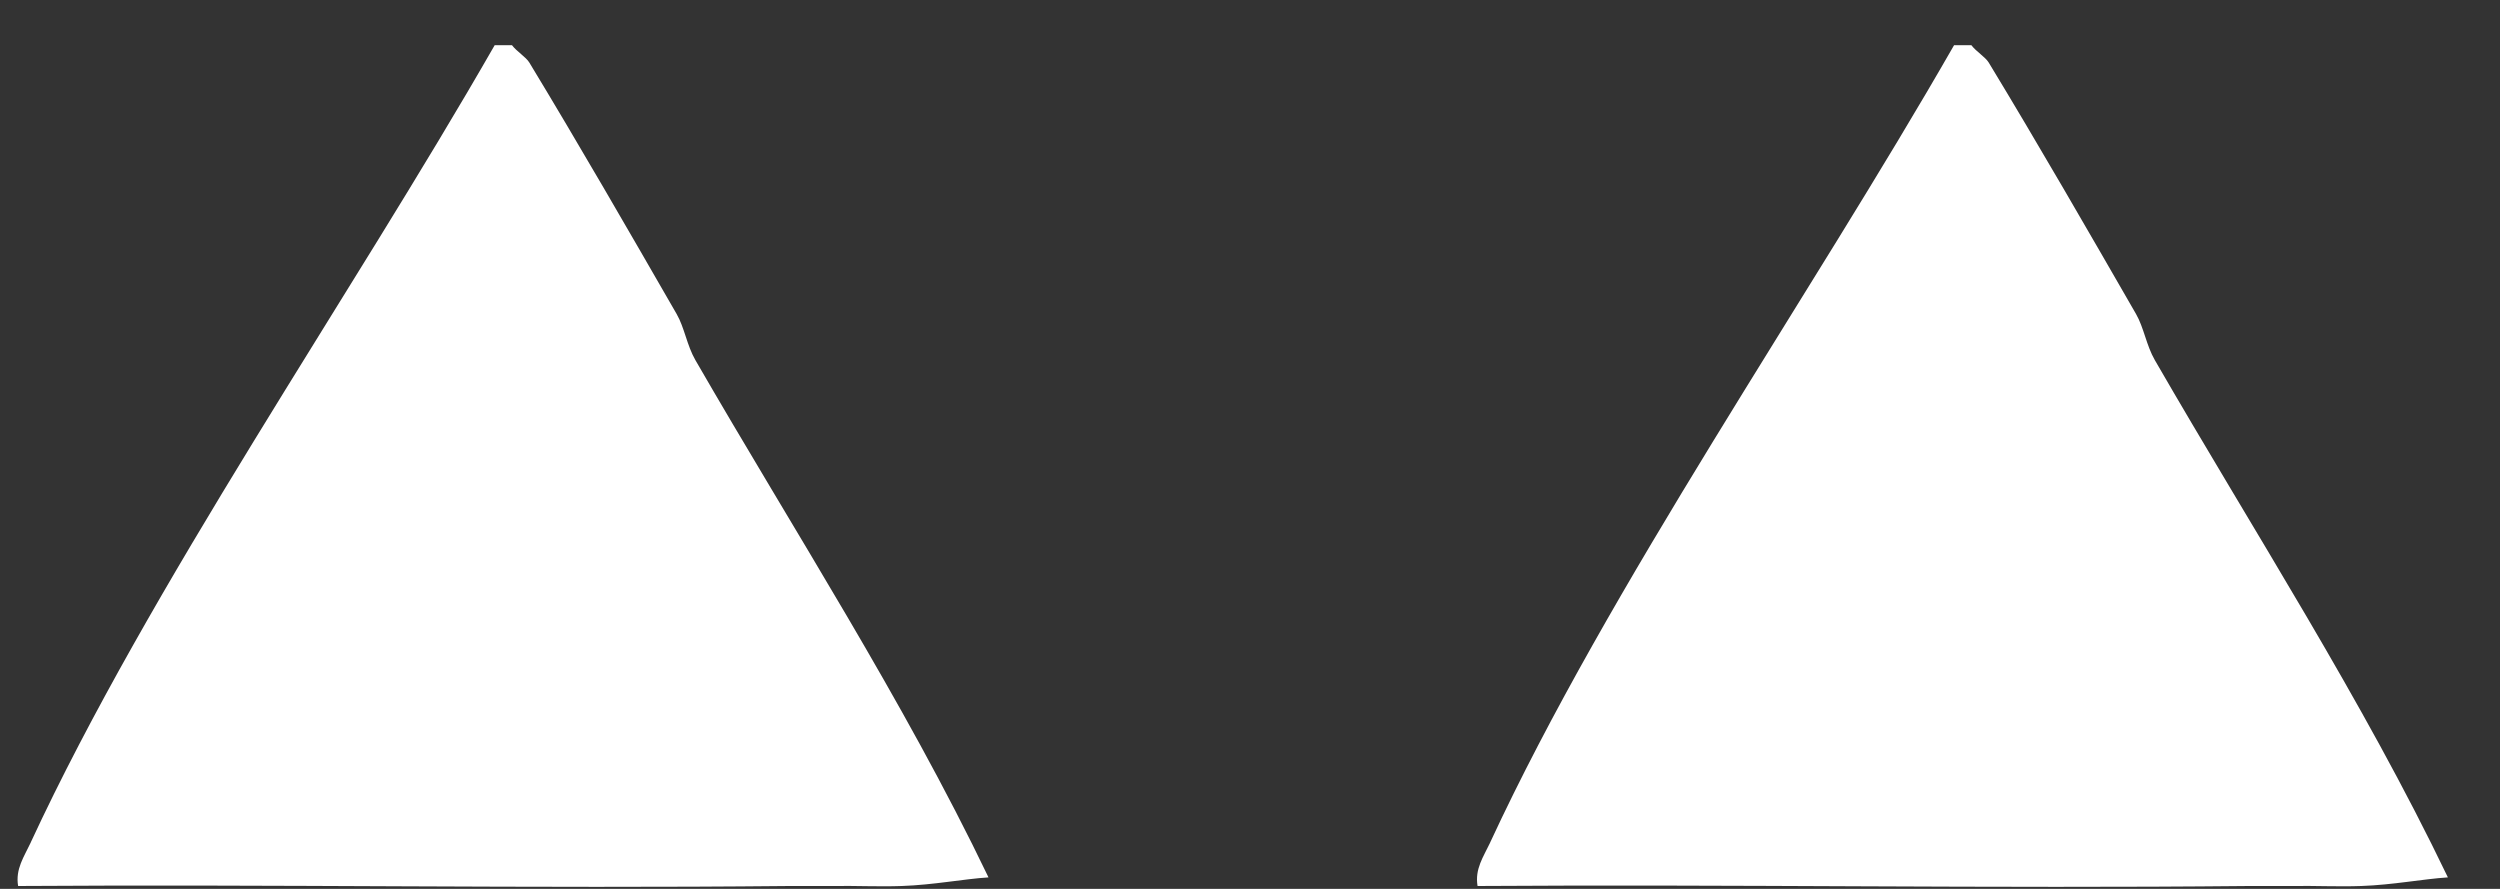 <?xml version="1.0" encoding="UTF-8"?> <svg xmlns="http://www.w3.org/2000/svg" width="45" height="16" viewBox="0 0 45 16" fill="none"><rect x="0" y="0" width="45" height="16" fill="#333333" stroke="none"/><path d="M26.824 15.164C26.703 15.421 26.544 15.64 26.596 15.948C31.22 15.916 35.852 15.995 40.476 15.948L40.788 15.948C40.892 15.948 40.995 15.948 41.099 15.948L41.255 15.948C41.67 15.941 42.088 15.963 42.503 15.948C43.078 15.928 43.609 15.822 44.062 15.793C42.523 12.586 40.568 9.567 38.787 6.482C38.634 6.217 38.59 5.897 38.448 5.651C37.581 4.146 36.697 2.61 35.797 1.126C35.736 1.026 35.569 0.926 35.485 0.814L35.173 0.814C32.584 5.334 28.965 10.547 26.824 15.162L26.824 15.164Z" fill="white"></path><path d="M0.554 15.164C0.434 15.421 0.275 15.64 0.326 15.948C4.95 15.916 9.582 15.995 14.206 15.948L14.518 15.948C14.623 15.948 14.725 15.948 14.83 15.948L14.986 15.948C15.401 15.941 15.819 15.963 16.233 15.948C16.809 15.928 17.339 15.822 17.793 15.793C16.254 12.586 14.298 9.567 12.517 6.482C12.364 6.217 12.321 5.897 12.179 5.651C11.312 4.146 10.427 2.61 9.528 1.126C9.467 1.026 9.3 0.926 9.216 0.814L8.904 0.814C6.315 5.334 2.695 10.547 0.554 15.162L0.554 15.164Z" fill="white"></path></svg> 